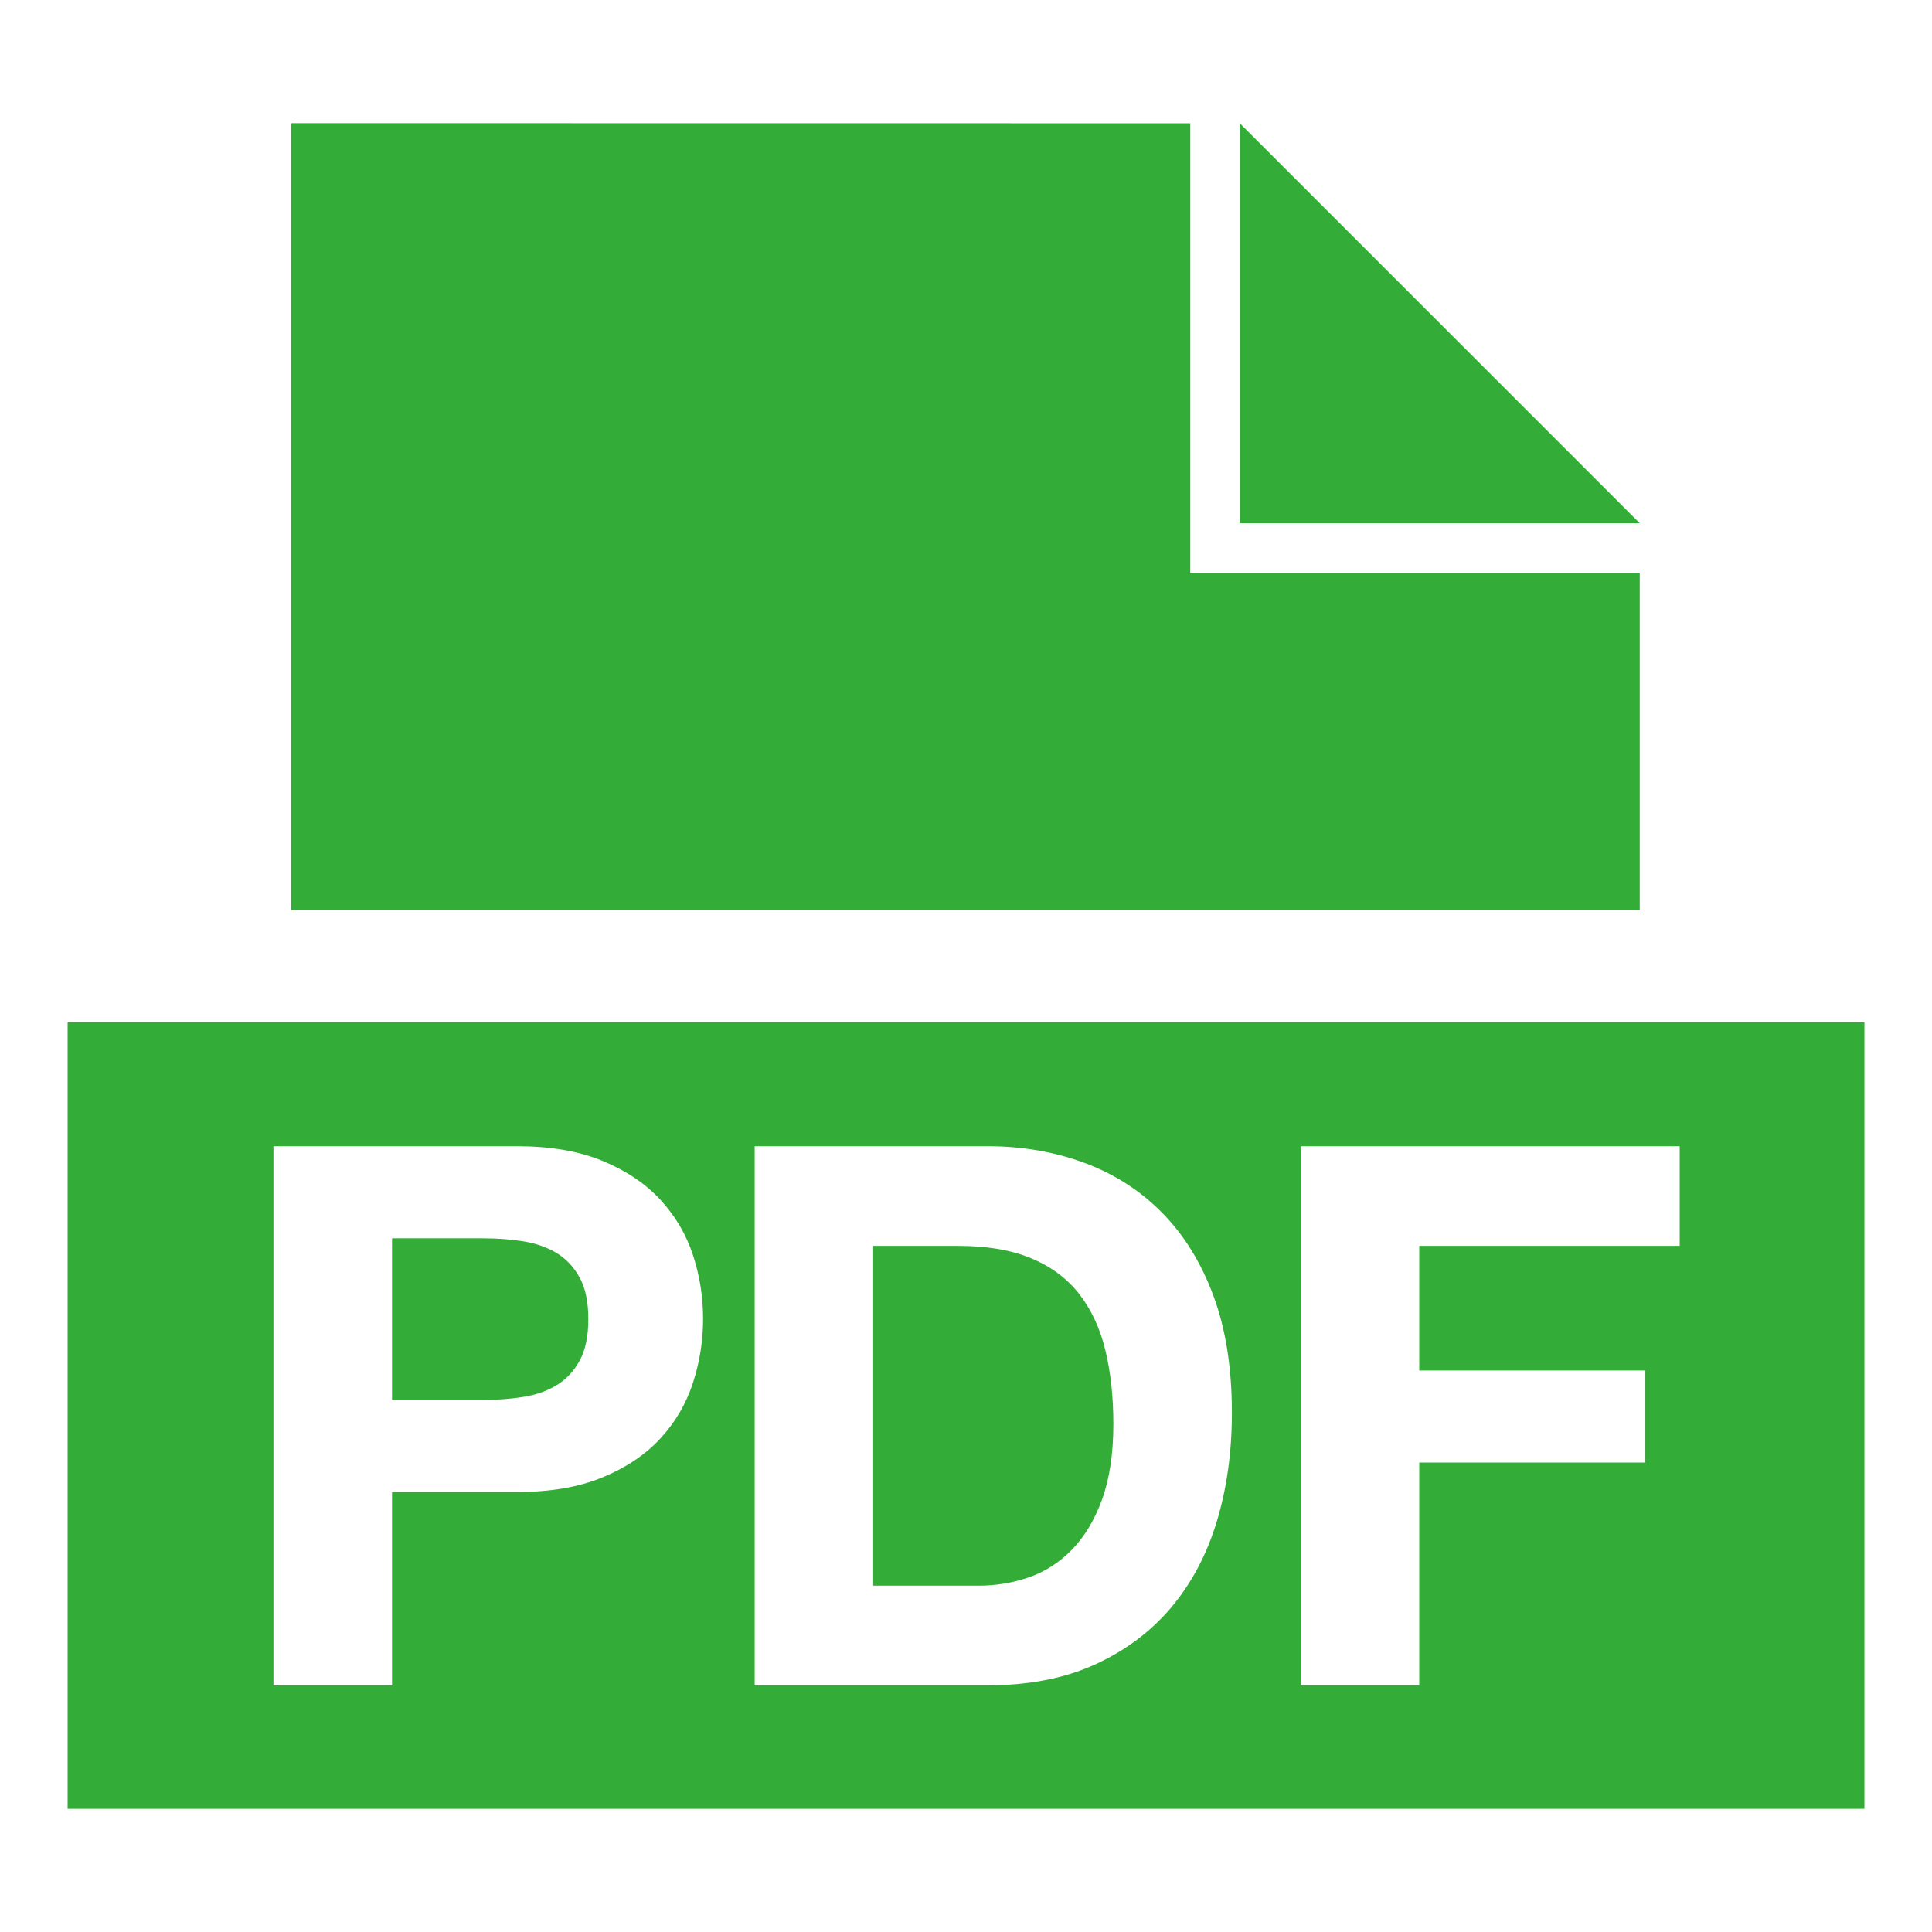 <svg width="37" height="37" viewBox="0 0 37 37" fill="none" xmlns="http://www.w3.org/2000/svg">
<path d="M31.403 10.02H23.744V2.361L31.403 10.02ZM22.795 10.969V2.361L5.577 2.359V17.425H31.403V10.969H22.795ZM10.66 23.997C10.477 23.887 10.265 23.812 10.024 23.773C9.783 23.735 9.532 23.715 9.272 23.715H7.508V26.81H9.272C9.532 26.81 9.783 26.791 10.024 26.752C10.265 26.714 10.477 26.639 10.66 26.528C10.843 26.417 10.99 26.26 11.101 26.058C11.212 25.855 11.267 25.59 11.267 25.263C11.267 24.935 11.212 24.67 11.101 24.467C10.99 24.265 10.843 24.108 10.66 23.997ZM1.295 19.577V34.641H35.706V19.577H1.295ZM13.27 26.485C13.14 26.885 12.932 27.239 12.648 27.547C12.364 27.856 11.995 28.104 11.542 28.292C11.089 28.48 10.539 28.574 9.894 28.574H7.508V32.276H5.237V21.951H9.894C10.539 21.951 11.089 22.045 11.542 22.233C11.995 22.421 12.364 22.669 12.648 22.978C12.932 23.286 13.14 23.638 13.27 24.033C13.4 24.429 13.465 24.838 13.465 25.262C13.465 25.677 13.4 26.085 13.27 26.485V26.485ZM23.303 29.138C23.11 29.774 22.818 30.324 22.428 30.787C22.037 31.249 21.55 31.613 20.967 31.878C20.384 32.144 19.697 32.276 18.907 32.276H14.453V21.951H18.907C19.572 21.951 20.191 22.057 20.765 22.269C21.338 22.481 21.835 22.799 22.254 23.224C22.674 23.648 23.001 24.178 23.238 24.814C23.474 25.451 23.592 26.198 23.592 27.056C23.592 27.808 23.495 28.502 23.303 29.138ZM32.168 23.86H27.18V26.246H31.503V28.01H27.18V32.276H24.909V21.951H32.168V23.86ZM20.671 24.785C20.439 24.487 20.133 24.258 19.753 24.099C19.372 23.939 18.902 23.86 18.343 23.86H16.723V30.367H18.748C19.075 30.367 19.393 30.314 19.702 30.208C20.011 30.102 20.285 29.926 20.526 29.68C20.767 29.434 20.96 29.114 21.105 28.719C21.249 28.323 21.322 27.841 21.322 27.273C21.322 26.752 21.271 26.282 21.17 25.863C21.069 25.443 20.902 25.084 20.671 24.785Z" fill="#33AD37"/>
</svg>
